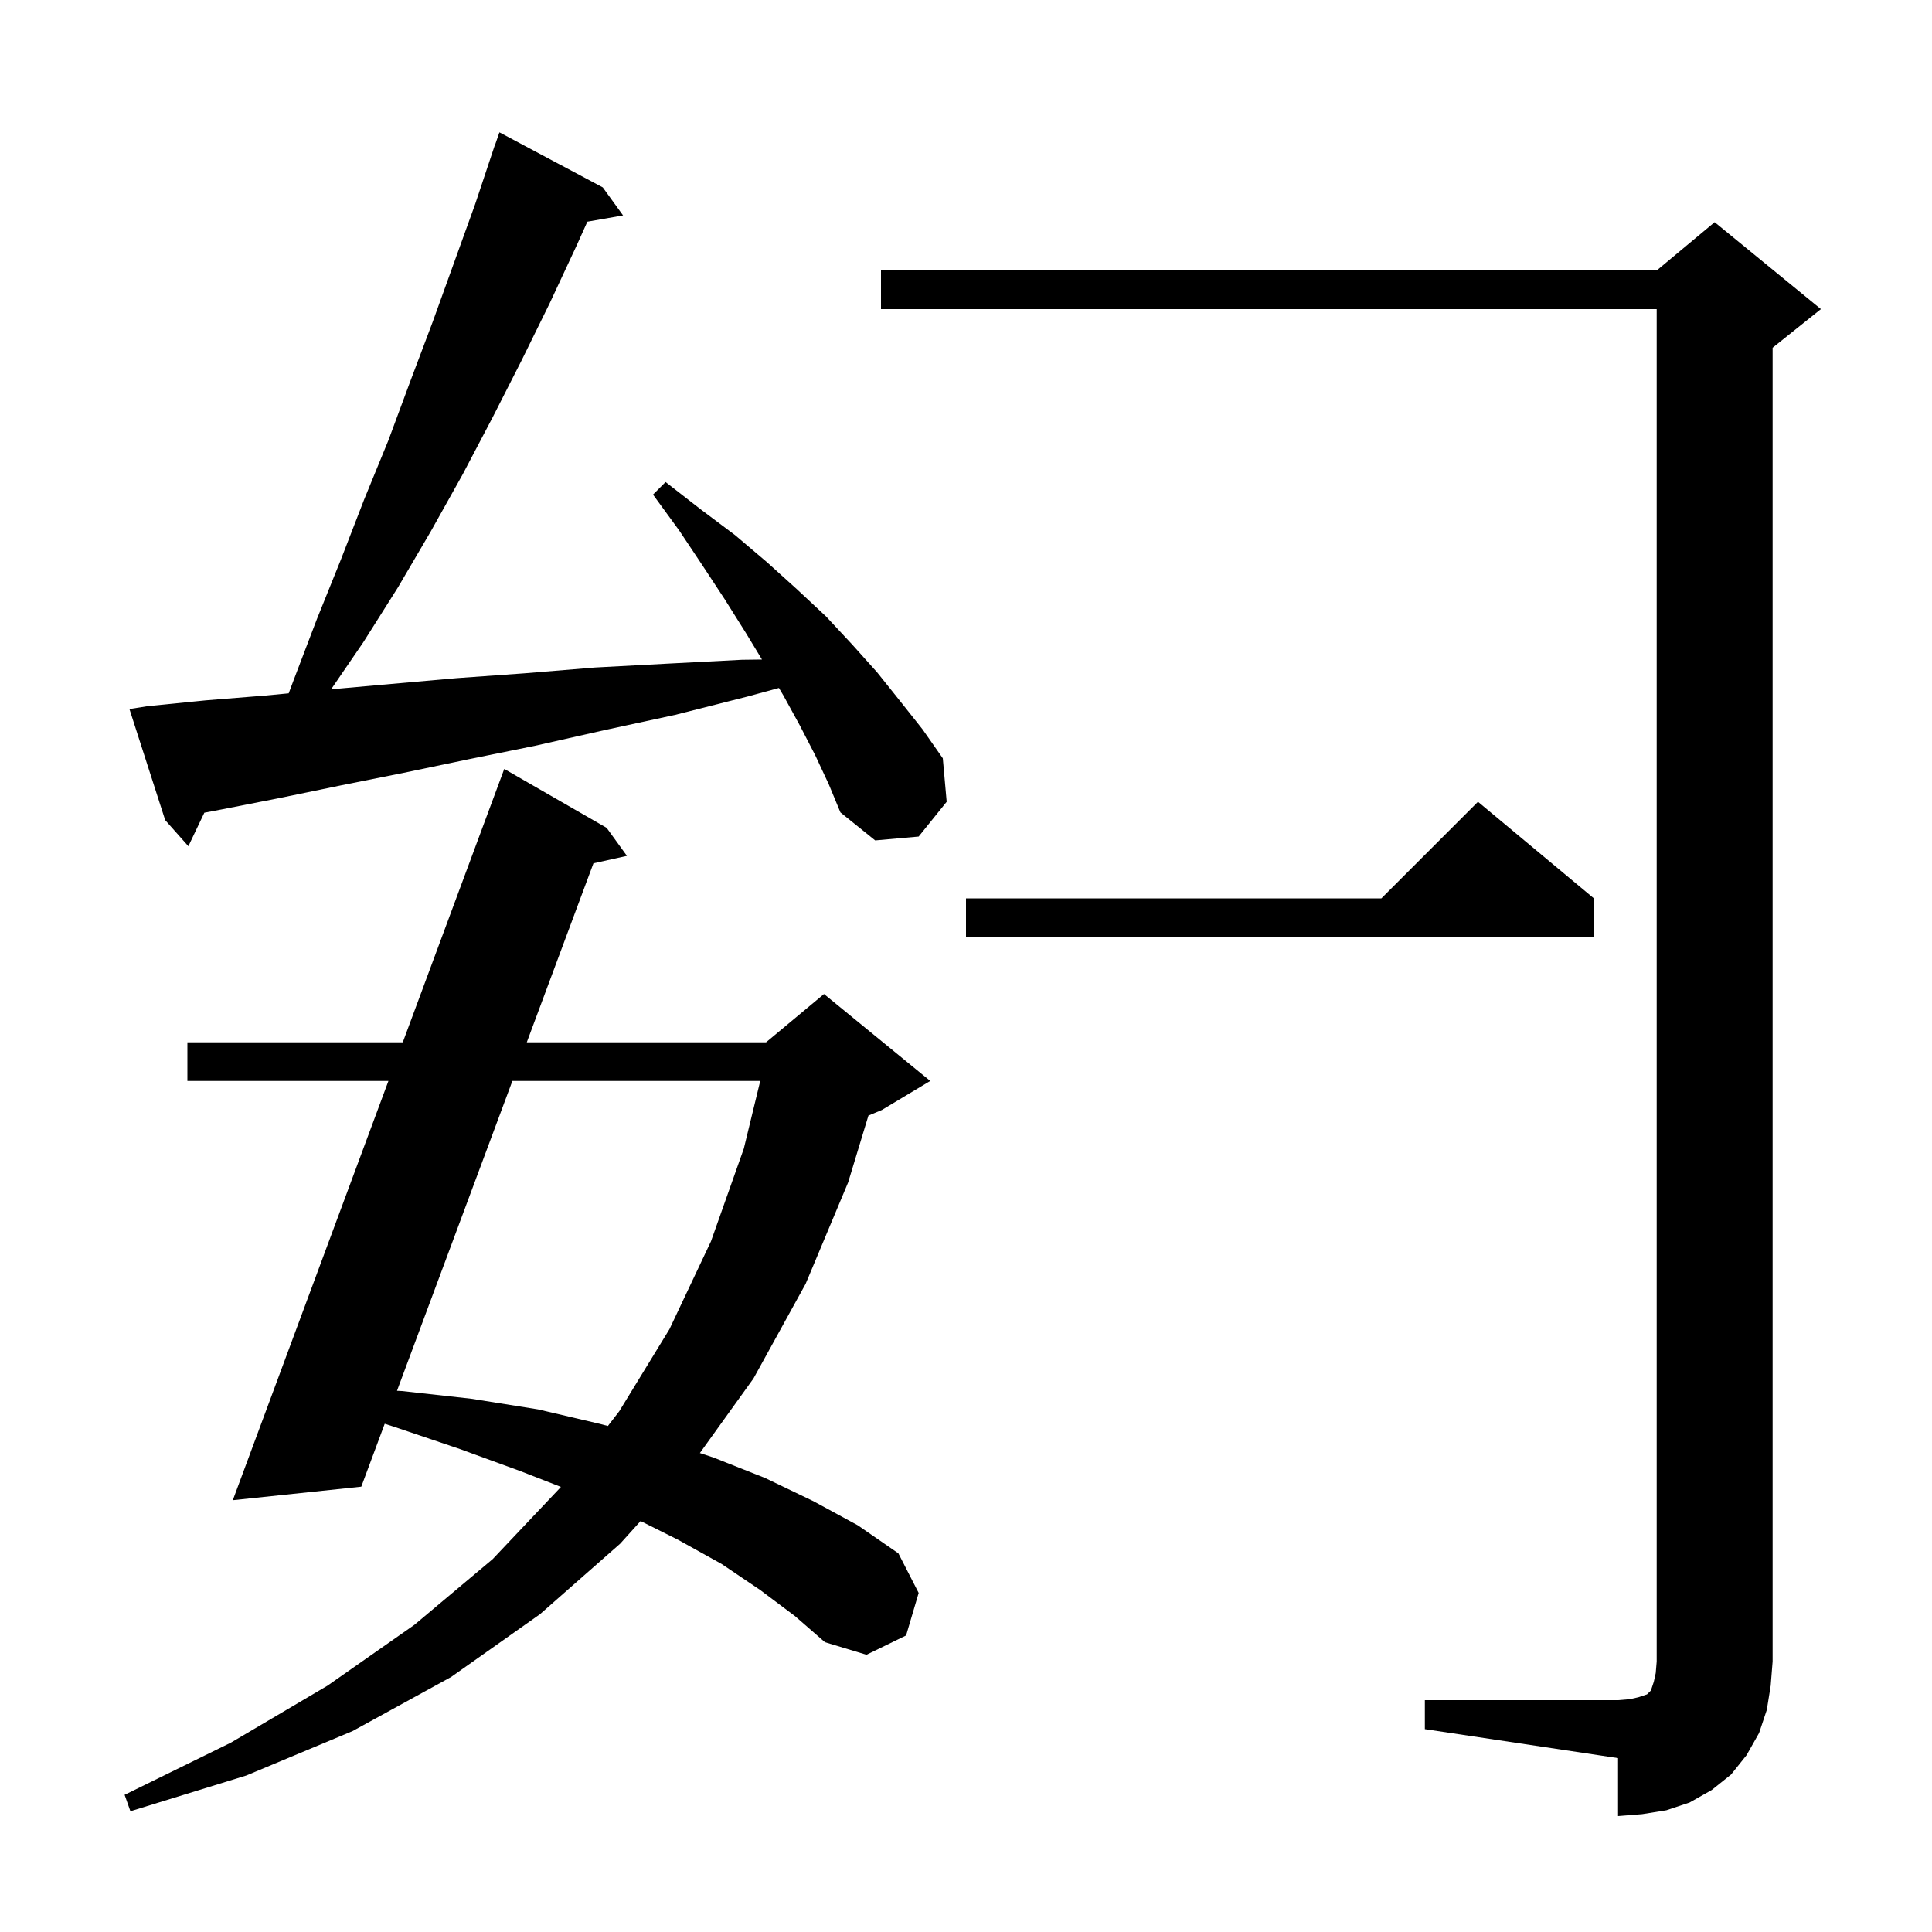 <svg xmlns="http://www.w3.org/2000/svg" xmlns:xlink="http://www.w3.org/1999/xlink" version="1.1" baseProfile="full" viewBox="0 0 200 200" width="200" height="200"><g fill="currentColor"><path d="M 147.5 176.0 L 167.5 176.0 L 168.7 175.9 L 169.6 175.7 L 170.5 175.4 L 170.9 175.0 L 171.2 174.1 L 171.4 173.2 L 171.5 172.0 L 171.5 32.0 L 91.2 32.0 L 91.2 28.0 L 171.5 28.0 L 177.5 23.0 L 188.5 32.0 L 183.5 36.0 L 183.5 172.0 L 183.3 174.5 L 182.9 177.0 L 182.1 179.4 L 180.8 181.7 L 179.2 183.7 L 177.2 185.3 L 174.9 186.6 L 172.5 187.4 L 170.0 187.8 L 167.5 188.0 L 167.5 182.0 L 147.5 179.0 Z M 78.7 164.6 L 74.7 161.9 L 70.2 159.4 L 66.314 157.457 L 64.2 159.8 L 55.9 167.1 L 46.7 173.6 L 36.5 179.2 L 25.5 183.8 L 13.5 187.5 L 12.9 185.8 L 23.9 180.4 L 33.9 174.5 L 42.9 168.2 L 51.0 161.4 L 58.0 154.0 L 58.06 153.922 L 53.9 152.3 L 47.6 150.0 L 40.8 147.7 L 39.825 147.389 L 37.4 153.9 L 24.1 155.3 L 40.21 111.9 L 19.4 111.9 L 19.4 107.9 L 41.695 107.9 L 52.2 79.6 L 62.8 85.7 L 64.9 88.6 L 61.433 89.37 L 54.532 107.9 L 79.3 107.9 L 85.3 102.9 L 96.3 111.9 L 91.3 114.9 L 89.9 115.483 L 87.8 122.4 L 83.4 132.9 L 78.0 142.7 L 72.451 150.417 L 73.9 150.9 L 79.2 153.0 L 84.2 155.4 L 88.8 157.9 L 93.0 160.8 L 95.1 164.9 L 93.8 169.3 L 89.7 171.3 L 85.4 170.0 L 82.3 167.3 Z M 53.042 111.9 L 41.097 143.974 L 41.6 144.0 L 48.8 144.8 L 55.7 145.9 L 62.1 147.4 L 62.928 147.617 L 64.1 146.1 L 69.3 137.6 L 73.6 128.5 L 77.0 118.9 L 78.699 111.9 Z M 165.0 93.0 L 165.0 97.0 L 100.0 97.0 L 100.0 93.0 L 143.0 93.0 L 153.0 83.0 Z M 84.4 78.2 L 82.8 75.1 L 81.1 72.0 L 80.635 71.218 L 77.4 72.1 L 69.9 74.0 L 62.5 75.6 L 55.4 77.2 L 48.5 78.6 L 41.8 80.0 L 35.3 81.3 L 29.0 82.6 L 22.9 83.8 L 21.154 84.131 L 19.5 87.6 L 17.1 84.9 L 13.4 73.4 L 15.3 73.1 L 21.3 72.5 L 27.5 72.0 L 29.885 71.773 L 30.4 70.4 L 32.8 64.1 L 35.3 57.9 L 37.7 51.7 L 40.2 45.6 L 42.5 39.4 L 44.8 33.3 L 49.2 21.1 L 51.2 15.1 L 51.212 15.104 L 51.7 13.7 L 62.4 19.4 L 64.5 22.3 L 60.803 22.949 L 59.7 25.4 L 56.9 31.4 L 54.0 37.3 L 51.0 43.2 L 47.9 49.1 L 44.6 55.0 L 41.2 60.8 L 37.6 66.5 L 34.277 71.357 L 40.5 70.8 L 47.3 70.2 L 54.3 69.7 L 61.6 69.1 L 69.1 68.7 L 76.8 68.3 L 78.881 68.274 L 77.2 65.5 L 75.0 62.0 L 72.7 58.5 L 70.3 54.9 L 67.6 51.2 L 68.9 49.9 L 72.5 52.7 L 76.1 55.4 L 79.4 58.2 L 82.5 61.0 L 85.5 63.8 L 88.2 66.7 L 90.8 69.6 L 93.2 72.6 L 95.5 75.5 L 97.6 78.5 L 98.0 83.0 L 95.1 86.6 L 90.6 87.0 L 87.0 84.1 L 85.8 81.2 Z "/></g></svg>